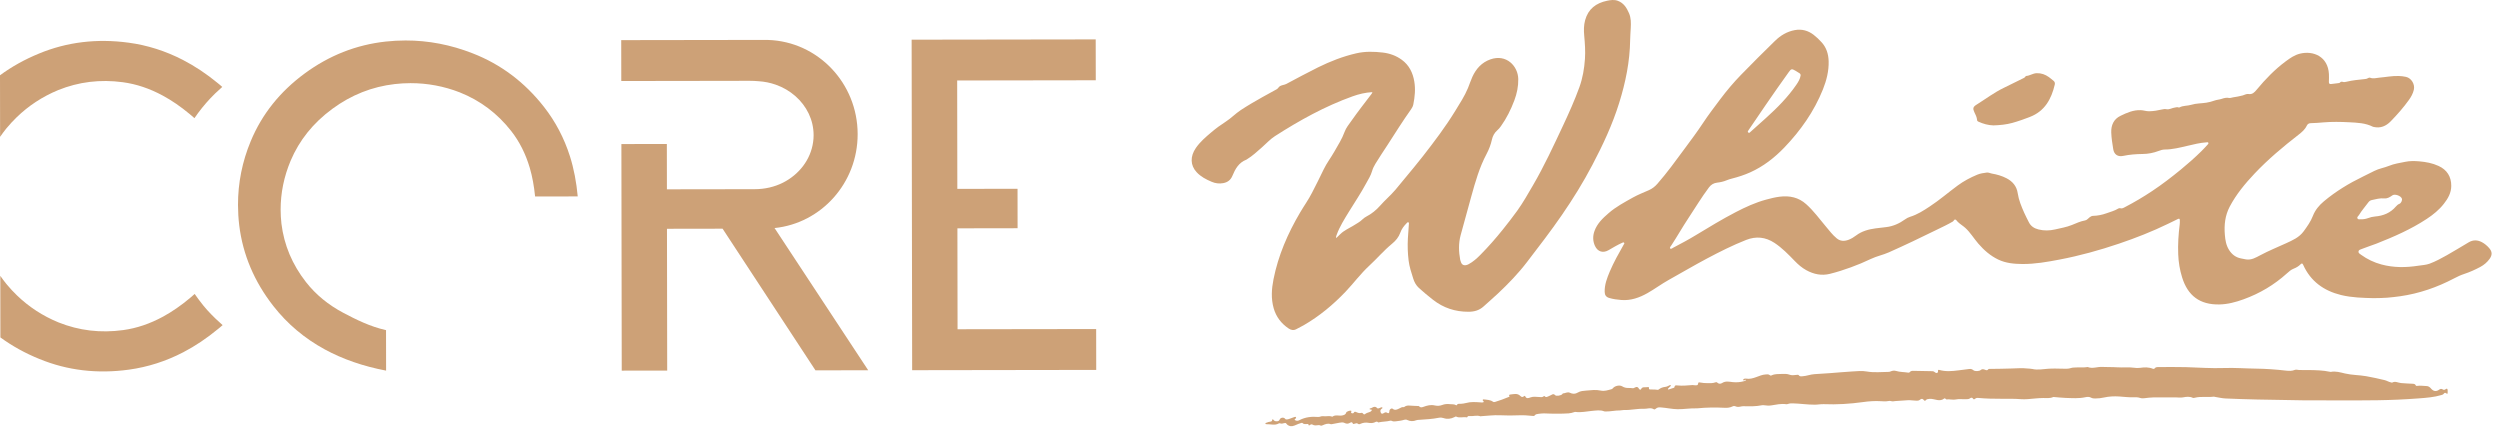 <svg width="196" height="34" viewBox="0 0 196 34" fill="none" xmlns="http://www.w3.org/2000/svg">
<path d="M185.1 17.191C185.307 17.198 185.486 17.162 185.662 17.098C185.833 17.035 186.009 16.988 186.198 16.974C186.847 16.922 187.417 16.692 187.848 16.18C187.924 16.09 188.007 16.021 188.117 15.979C188.248 15.928 188.348 15.71 188.31 15.579C188.241 15.352 187.752 15.177 187.562 15.316C187.369 15.454 187.172 15.579 186.919 15.555C186.591 15.521 186.279 15.617 185.962 15.681C185.843 15.704 185.752 15.764 185.681 15.861C185.438 16.195 185.157 16.503 184.945 16.86C184.895 16.945 184.764 17.012 184.829 17.128C184.89 17.238 185.019 17.177 185.1 17.191ZM141.168 5.918C141.175 5.839 141.139 5.78 141.077 5.739C140.975 5.672 140.868 5.608 140.761 5.544C140.482 5.382 140.427 5.389 140.244 5.646C139.637 6.501 139.027 7.351 138.439 8.218C137.991 8.877 137.539 9.535 137.091 10.197C137.053 10.255 136.984 10.325 137.067 10.393C137.146 10.457 137.196 10.376 137.246 10.332C137.653 9.968 138.063 9.601 138.47 9.235C139.346 8.444 140.173 7.611 140.842 6.632C140.992 6.413 141.127 6.187 141.168 5.918ZM186.071 23.375C185.274 23.352 184.395 23.34 183.538 23.13C182.183 22.796 181.147 22.055 180.566 20.756C180.512 20.631 180.45 20.634 180.366 20.72C180.214 20.875 180.03 20.983 179.828 21.062C179.619 21.14 179.454 21.288 179.292 21.436C178.292 22.337 177.159 23.009 175.897 23.465C175.28 23.689 174.644 23.858 173.987 23.869C172.473 23.895 171.525 23.191 171.077 21.745C170.894 21.155 170.796 20.555 170.772 19.936C170.739 19.152 170.792 18.373 170.889 17.596C170.901 17.492 170.901 17.386 170.899 17.28C170.894 17.14 170.861 17.116 170.734 17.177C170.482 17.296 170.232 17.419 169.982 17.543C168.732 18.152 167.444 18.657 166.129 19.102C164.601 19.619 163.048 20.05 161.465 20.351C160.505 20.534 159.541 20.706 158.557 20.698C157.907 20.694 157.26 20.636 156.659 20.348C156.043 20.052 155.543 19.613 155.097 19.096C154.747 18.691 154.476 18.227 154.076 17.863C153.89 17.695 153.671 17.572 153.493 17.398C153.426 17.331 153.369 17.227 153.29 17.209C153.217 17.192 153.174 17.323 153.095 17.372C152.695 17.608 152.274 17.8 151.857 18.005C150.609 18.619 149.354 19.221 148.083 19.785C147.626 19.988 147.128 20.084 146.678 20.3C146.164 20.547 145.64 20.765 145.106 20.959C144.568 21.157 144.018 21.331 143.463 21.47C142.813 21.631 142.196 21.503 141.615 21.183C141.27 20.994 140.98 20.744 140.706 20.459C140.211 19.948 139.713 19.433 139.113 19.038C138.415 18.584 137.682 18.503 136.901 18.809C135.841 19.227 134.827 19.738 133.822 20.271C132.812 20.808 131.829 21.389 130.831 21.944C130.255 22.265 129.729 22.66 129.157 22.983C128.526 23.338 127.86 23.576 127.119 23.52C126.795 23.494 126.474 23.453 126.162 23.36C125.919 23.287 125.814 23.14 125.807 22.887C125.79 22.317 125.993 21.8 126.207 21.288C126.517 20.558 126.907 19.866 127.298 19.177C127.324 19.131 127.379 19.085 127.329 19.029C127.281 18.974 127.229 19.015 127.179 19.035C126.81 19.201 126.462 19.407 126.112 19.613C125.676 19.866 125.257 19.738 125.045 19.279C124.871 18.898 124.867 18.505 125.007 18.113C125.217 17.526 125.65 17.114 126.105 16.72C126.688 16.209 127.369 15.852 128.038 15.476C128.438 15.255 128.86 15.092 129.274 14.909C129.534 14.793 129.753 14.623 129.939 14.409C130.703 13.537 131.381 12.6 132.067 11.668C132.558 11.002 133.058 10.339 133.513 9.649C133.939 9.004 134.41 8.389 134.872 7.773C135.375 7.106 135.91 6.468 136.491 5.872C137.363 4.972 138.253 4.091 139.149 3.215C139.584 2.786 140.099 2.472 140.716 2.36C141.263 2.26 141.756 2.396 142.192 2.732C142.416 2.906 142.623 3.103 142.813 3.315C143.197 3.734 143.349 4.244 143.366 4.796C143.387 5.568 143.201 6.299 142.918 7.008C142.223 8.739 141.172 10.23 139.889 11.569C139.115 12.373 138.244 13.05 137.22 13.511C136.758 13.719 136.279 13.873 135.791 13.998C135.646 14.034 135.503 14.079 135.365 14.136C135.127 14.236 134.879 14.29 134.627 14.319C134.355 14.35 134.151 14.472 133.986 14.688C133.405 15.461 132.908 16.293 132.372 17.101C131.912 17.793 131.503 18.52 131.048 19.216C130.996 19.297 130.884 19.41 130.938 19.474C131.008 19.559 131.12 19.451 131.203 19.407C131.798 19.096 132.393 18.779 132.967 18.428C133.991 17.808 135.015 17.186 136.077 16.634C136.844 16.235 137.627 15.877 138.465 15.649C138.813 15.555 139.168 15.466 139.527 15.421C140.296 15.326 141.001 15.464 141.606 16.008C142.182 16.523 142.635 17.145 143.127 17.732C143.406 18.062 143.666 18.415 144.004 18.691C144.29 18.924 144.609 18.919 144.935 18.797C145.144 18.716 145.339 18.598 145.516 18.462C145.971 18.119 146.495 17.979 147.045 17.904C147.321 17.869 147.599 17.835 147.876 17.805C148.421 17.742 148.911 17.52 149.354 17.201C149.478 17.11 149.611 17.041 149.754 16.997C150.319 16.823 150.809 16.508 151.295 16.186C152.059 15.684 152.75 15.084 153.485 14.543C153.957 14.195 154.471 13.924 155.012 13.697C155.257 13.595 155.512 13.562 155.767 13.528C155.898 13.511 156.024 13.585 156.155 13.607C156.559 13.675 156.952 13.787 157.319 13.979C157.793 14.226 158.107 14.602 158.188 15.143C158.269 15.688 158.479 16.189 158.7 16.686C158.807 16.93 158.938 17.169 159.055 17.41C159.21 17.733 159.481 17.904 159.815 17.988C160.248 18.098 160.686 18.088 161.119 17.988C161.56 17.886 162.01 17.811 162.434 17.64C162.774 17.5 163.11 17.346 163.477 17.28C163.622 17.255 163.712 17.119 163.829 17.034C163.908 16.979 163.986 16.927 164.086 16.924C164.458 16.915 164.815 16.843 165.167 16.715C165.47 16.605 165.786 16.526 166.065 16.355C166.11 16.328 166.163 16.309 166.21 16.323C166.365 16.377 166.482 16.297 166.613 16.229C167.341 15.852 168.041 15.434 168.725 14.98C169.51 14.46 170.258 13.883 170.987 13.286C171.539 12.835 172.073 12.36 172.582 11.861C172.756 11.691 172.92 11.509 173.085 11.329C173.12 11.29 173.168 11.241 173.127 11.182C173.094 11.136 173.035 11.156 172.987 11.159C172.482 11.193 171.994 11.316 171.504 11.431C170.911 11.569 170.323 11.722 169.708 11.723C169.546 11.726 169.394 11.775 169.244 11.832C168.832 11.988 168.408 12.072 167.97 12.073C167.46 12.079 166.955 12.118 166.455 12.223C166.039 12.312 165.744 12.114 165.677 11.693C165.608 11.259 165.536 10.823 165.522 10.386C165.503 9.82 165.71 9.339 166.248 9.08C166.751 8.835 167.265 8.611 167.841 8.637C168.056 8.644 168.263 8.725 168.487 8.723C168.837 8.718 169.177 8.658 169.515 8.58C169.623 8.556 169.727 8.537 169.839 8.561C170.082 8.611 170.289 8.456 170.52 8.43C170.613 8.42 170.701 8.377 170.796 8.423C170.818 8.432 170.849 8.432 170.868 8.423C171.158 8.263 171.494 8.311 171.799 8.215C172.182 8.096 172.584 8.113 172.975 8.051C173.192 8.015 173.401 7.965 173.609 7.887C173.79 7.82 173.997 7.813 174.185 7.749C174.373 7.687 174.559 7.635 174.766 7.68C174.854 7.696 174.968 7.649 175.071 7.632C175.325 7.592 175.582 7.551 175.83 7.482C175.978 7.442 176.116 7.346 176.273 7.37C176.583 7.423 176.749 7.242 176.925 7.03C177.609 6.206 178.349 5.439 179.214 4.799C179.549 4.551 179.899 4.31 180.314 4.208C181.361 3.949 182.514 4.429 182.588 5.806C182.597 6.011 182.592 6.215 182.585 6.42C182.583 6.549 182.628 6.603 182.762 6.587C182.95 6.561 183.138 6.542 183.326 6.518C183.378 6.511 183.433 6.506 183.473 6.456C183.521 6.401 183.595 6.396 183.655 6.415C183.766 6.453 183.869 6.432 183.976 6.406C184.433 6.289 184.902 6.256 185.367 6.203C185.462 6.194 185.552 6.187 185.638 6.132C185.69 6.099 185.762 6.072 185.824 6.096C186.062 6.189 186.298 6.111 186.533 6.089C187.043 6.046 187.548 5.941 188.065 5.958C188.257 5.963 188.443 5.987 188.629 6.027C189.057 6.122 189.35 6.615 189.243 7.049C189.174 7.334 189.036 7.589 188.867 7.825C188.433 8.43 187.943 8.989 187.422 9.52C187.069 9.882 186.631 10.073 186.105 9.954C186.081 9.949 186.055 9.944 186.033 9.935C185.445 9.639 184.805 9.618 184.166 9.585C183.5 9.551 182.831 9.539 182.164 9.594C181.831 9.62 181.5 9.654 181.166 9.656C181.023 9.658 180.911 9.718 180.847 9.861C180.709 10.155 180.468 10.357 180.219 10.552C178.999 11.498 177.818 12.488 176.756 13.611C176.013 14.399 175.323 15.229 174.811 16.198C174.442 16.901 174.366 17.634 174.428 18.404C174.461 18.826 174.528 19.233 174.761 19.601C174.98 19.945 175.278 20.177 175.682 20.258C175.82 20.285 175.954 20.317 176.092 20.338C176.518 20.401 176.854 20.195 177.204 20.012C177.859 19.663 178.549 19.381 179.226 19.073C179.74 18.838 180.254 18.616 180.607 18.136C180.883 17.755 181.159 17.373 181.328 16.933C181.509 16.466 181.814 16.099 182.19 15.786C183.128 14.999 184.166 14.371 185.267 13.838C185.562 13.695 185.857 13.55 186.15 13.399C186.519 13.211 186.931 13.155 187.307 12.999C187.712 12.834 188.141 12.775 188.562 12.688C188.926 12.61 189.3 12.618 189.667 12.649C190.188 12.694 190.703 12.787 191.186 13.011C191.843 13.312 192.184 13.852 192.179 14.573C192.177 15.121 191.924 15.562 191.603 15.972C191.229 16.453 190.76 16.831 190.253 17.165C189.022 17.977 187.678 18.562 186.312 19.101C185.936 19.247 185.55 19.364 185.176 19.515C185.069 19.558 184.921 19.581 184.907 19.721C184.893 19.851 185.021 19.91 185.112 19.977C185.598 20.328 186.128 20.578 186.709 20.736C187.669 20.994 188.631 20.982 189.603 20.831C189.895 20.787 190.195 20.776 190.481 20.672C190.957 20.495 191.398 20.253 191.836 20.008C192.42 19.681 192.986 19.325 193.562 18.988C193.898 18.794 194.243 18.809 194.579 18.985C194.796 19.101 194.984 19.258 195.146 19.444C195.396 19.727 195.405 19.988 195.184 20.296C194.993 20.564 194.746 20.771 194.455 20.928C194.05 21.145 193.631 21.334 193.196 21.477C192.917 21.567 192.66 21.689 192.403 21.825C191.069 22.526 189.662 23.015 188.164 23.227C187.829 23.274 187.493 23.311 187.155 23.34C186.821 23.372 186.486 23.363 186.071 23.375Z" fill="#CFA277"/>
<path d="M107.595 7.223C107.05 7.252 106.538 7.375 106.04 7.554C103.876 8.33 101.883 9.437 99.954 10.674C99.578 10.915 99.28 11.251 98.947 11.543C98.563 11.877 98.194 12.229 97.756 12.492C97.744 12.502 97.732 12.512 97.718 12.517C97.12 12.742 96.842 13.248 96.618 13.79C96.48 14.12 96.239 14.293 95.904 14.357C95.589 14.416 95.282 14.377 94.994 14.252C94.56 14.069 94.144 13.854 93.818 13.502C93.313 12.96 93.299 12.264 93.758 11.598C94.092 11.114 94.532 10.741 94.975 10.367C95.327 10.066 95.704 9.792 96.094 9.542C96.515 9.273 96.861 8.904 97.277 8.63C97.827 8.268 98.397 7.937 98.97 7.616C99.346 7.406 99.721 7.197 100.099 6.994C100.209 6.935 100.244 6.809 100.366 6.744C100.523 6.661 100.699 6.659 100.852 6.578C101.678 6.142 102.497 5.694 103.333 5.282C104.292 4.809 105.287 4.42 106.333 4.18C107.021 4.02 107.719 4.039 108.414 4.12C108.962 4.185 109.466 4.368 109.907 4.692C110.476 5.111 110.766 5.701 110.881 6.387C110.983 6.992 110.924 7.587 110.805 8.183C110.776 8.323 110.716 8.447 110.633 8.561C109.981 9.48 109.381 10.435 108.771 11.383C108.457 11.87 108.128 12.348 107.831 12.842C107.723 13.024 107.628 13.207 107.571 13.412C107.471 13.767 107.269 14.075 107.097 14.393C106.688 15.155 106.202 15.87 105.752 16.605C105.399 17.183 105.033 17.758 104.799 18.401C104.771 18.482 104.723 18.561 104.761 18.665C104.876 18.552 104.978 18.451 105.085 18.349C105.38 18.062 105.757 17.905 106.1 17.694C106.357 17.534 106.628 17.393 106.847 17.174C106.923 17.099 107.019 17.037 107.114 16.983C107.535 16.765 107.895 16.474 108.209 16.117C108.588 15.687 109.028 15.315 109.402 14.877C109.638 14.598 109.867 14.316 110.097 14.036C110.59 13.441 111.088 12.848 111.562 12.239C112.457 11.092 113.331 9.935 114.091 8.695C114.448 8.114 114.824 7.54 115.088 6.906C115.21 6.618 115.3 6.316 115.431 6.03C115.724 5.39 116.167 4.894 116.85 4.654C118.091 4.216 119.01 5.17 119.032 6.192C119.043 6.775 118.927 7.33 118.724 7.873C118.453 8.59 118.117 9.273 117.669 9.897C117.586 10.017 117.491 10.127 117.381 10.222C117.162 10.416 117.027 10.665 116.965 10.95C116.879 11.341 116.738 11.71 116.55 12.066C115.988 13.117 115.667 14.255 115.35 15.396C115.069 16.41 114.791 17.424 114.514 18.439C114.343 19.076 114.36 19.723 114.479 20.366C114.488 20.415 114.512 20.46 114.524 20.508C114.619 20.863 114.91 20.837 115.141 20.712C115.491 20.524 115.786 20.261 116.062 19.98C116.686 19.349 117.274 18.681 117.829 17.986C118.21 17.508 118.589 17.026 118.948 16.526C119.405 15.89 119.789 15.207 120.184 14.531C121.07 13.012 121.805 11.416 122.551 9.828C123.01 8.847 123.453 7.861 123.822 6.842C124.082 6.123 124.208 5.38 124.26 4.618C124.301 4.008 124.258 3.406 124.203 2.799C124.165 2.392 124.163 1.982 124.275 1.58C124.515 0.701 125.129 0.242 125.987 0.061C126.27 0.001 126.558 -0.042 126.841 0.065C127.301 0.237 127.532 0.613 127.715 1.037C127.877 1.406 127.87 1.794 127.851 2.185C127.837 2.504 127.808 2.82 127.804 3.139C127.78 4.83 127.444 6.466 126.942 8.073C126.415 9.766 125.668 11.364 124.844 12.928C124.127 14.296 123.315 15.605 122.439 16.875C121.577 18.127 120.646 19.331 119.722 20.538C119.036 21.436 118.26 22.238 117.441 23.009C117.074 23.354 116.691 23.681 116.319 24.02C115.972 24.337 115.574 24.442 115.124 24.442C114.091 24.444 113.162 24.142 112.345 23.5C111.969 23.206 111.6 22.901 111.245 22.578C111.019 22.372 110.881 22.117 110.79 21.82C110.65 21.363 110.493 20.91 110.436 20.431C110.364 19.851 110.347 19.27 110.378 18.686C110.397 18.317 110.436 17.951 110.455 17.581C110.457 17.529 110.481 17.46 110.421 17.431C110.357 17.398 110.312 17.465 110.274 17.506C110.064 17.718 109.885 17.956 109.788 18.233C109.657 18.599 109.428 18.869 109.136 19.11C108.497 19.634 107.964 20.265 107.359 20.823C106.678 21.451 106.13 22.198 105.495 22.867C104.518 23.892 103.44 24.787 102.214 25.497C102.023 25.605 101.825 25.701 101.633 25.805C101.425 25.918 101.228 25.884 101.04 25.761C100.452 25.37 100.047 24.841 99.854 24.16C99.642 23.409 99.692 22.651 99.842 21.896C100.213 20.024 100.963 18.3 101.925 16.668C102.232 16.143 102.59 15.648 102.866 15.105C103.173 14.505 103.48 13.905 103.768 13.297C104.009 12.789 104.354 12.348 104.628 11.86C104.909 11.367 105.216 10.889 105.411 10.35C105.53 10.018 105.759 9.745 105.961 9.459C106.445 8.768 106.964 8.104 107.474 7.435C107.519 7.375 107.573 7.323 107.595 7.223Z" fill="#CFA277"/>
<path d="M136.894 29.791C136.822 29.755 136.791 29.796 136.756 29.82C136.727 29.839 136.696 29.836 136.677 29.808C136.651 29.772 136.67 29.741 136.701 29.72C136.758 29.679 136.822 29.672 136.889 29.684C137.175 29.734 137.444 29.655 137.706 29.558C137.934 29.474 138.161 29.377 138.408 29.358C138.532 29.348 138.656 29.324 138.763 29.42C138.799 29.453 138.849 29.453 138.892 29.432C139.146 29.301 139.427 29.334 139.699 29.317C139.904 29.308 140.108 29.301 140.315 29.381C140.482 29.446 140.68 29.405 140.863 29.391C140.92 29.386 140.982 29.367 141.018 29.415C141.101 29.529 141.206 29.505 141.325 29.498C141.642 29.479 141.937 29.353 142.252 29.334C142.666 29.31 143.078 29.284 143.49 29.253C144.078 29.21 144.664 29.153 145.249 29.12C145.614 29.098 145.976 29.058 146.349 29.124C146.925 29.227 147.514 29.16 148.097 29.155C148.149 29.155 148.202 29.127 148.252 29.108C148.381 29.058 148.511 29.041 148.647 29.081C148.959 29.177 149.288 29.162 149.607 29.215C149.647 29.222 149.693 29.215 149.716 29.184C149.805 29.062 149.933 29.072 150.057 29.074C150.535 29.081 151.014 29.093 151.493 29.101C151.578 29.103 151.645 29.136 151.707 29.191C151.759 29.236 151.817 29.262 151.885 29.227C151.945 29.196 151.95 29.143 151.94 29.086C151.931 29.017 151.955 28.979 152.033 29.001C152.533 29.146 153.04 29.101 153.545 29.036C153.829 29.001 154.11 28.965 154.39 28.929C154.512 28.915 154.614 28.941 154.71 29.022C154.829 29.127 155.174 29.112 155.291 29.008C155.398 28.91 155.514 28.948 155.626 28.989C155.719 29.022 155.798 29.067 155.876 28.958C155.91 28.91 155.976 28.922 156.029 28.922C156.598 28.912 157.167 28.912 157.736 28.889C158.143 28.872 158.553 28.846 158.96 28.891C159.084 28.905 159.212 28.898 159.331 28.927C159.741 29.024 160.146 28.943 160.55 28.912C160.924 28.884 161.298 28.896 161.672 28.905C161.905 28.91 162.146 28.931 162.379 28.85C162.494 28.81 162.624 28.82 162.751 28.81C163.058 28.784 163.367 28.834 163.675 28.774C164.051 28.927 164.427 28.746 164.806 28.767C165.189 28.791 165.575 28.767 165.958 28.796C166.21 28.817 166.465 28.803 166.72 28.803C166.911 28.803 167.099 28.8 167.289 28.829C167.451 28.853 167.613 28.862 167.78 28.839C168.118 28.789 168.456 28.777 168.782 28.91C168.842 28.936 168.901 28.917 168.944 28.865C168.999 28.796 169.072 28.779 169.156 28.779C169.899 28.779 170.644 28.762 171.387 28.784C172.378 28.815 173.371 28.889 174.361 28.853C175.197 28.822 176.026 28.891 176.859 28.9C177.649 28.91 178.442 28.967 179.228 29.058C179.468 29.084 179.688 29.093 179.914 29.001C180.021 28.953 180.14 29.008 180.254 29.01C180.514 29.012 180.774 29.008 181.033 29.012C181.581 29.022 182.128 29.031 182.669 29.148C182.688 29.153 182.709 29.16 182.728 29.158C183.114 29.077 183.479 29.196 183.848 29.281C184.393 29.41 184.957 29.398 185.505 29.493C185.998 29.577 186.483 29.689 186.969 29.805C187.129 29.846 187.276 29.943 187.443 29.977C187.479 29.984 187.522 30.008 187.545 29.996C187.788 29.858 188.012 30.012 188.245 30.032C188.548 30.058 188.85 30.072 189.153 30.086C189.253 30.091 189.343 30.103 189.391 30.205C189.419 30.27 189.474 30.26 189.531 30.251C189.769 30.215 190.007 30.265 190.246 30.267C190.389 30.267 190.5 30.353 190.588 30.458C190.777 30.682 190.993 30.722 191.229 30.551C191.329 30.479 191.41 30.465 191.512 30.532C191.584 30.579 191.655 30.574 191.731 30.517C191.841 30.436 191.886 30.463 191.896 30.601C191.898 30.651 191.896 30.701 191.896 30.751C191.893 30.839 191.901 30.932 191.772 30.827C191.705 30.772 191.636 30.803 191.591 30.867C191.546 30.929 191.481 30.951 191.415 30.97C190.822 31.146 190.21 31.191 189.598 31.236C188.533 31.317 187.467 31.363 186.4 31.379C185.338 31.398 184.276 31.391 183.212 31.391C182.314 31.391 181.417 31.394 180.519 31.384C179.335 31.37 178.154 31.348 176.973 31.322C176.135 31.303 175.297 31.277 174.461 31.239C174.19 31.224 173.921 31.158 173.649 31.115C173.621 31.11 173.589 31.094 173.561 31.098C173.068 31.165 172.566 31.06 172.077 31.182C172.023 31.194 171.968 31.213 171.916 31.189C171.666 31.07 171.406 31.105 171.151 31.153C170.956 31.191 170.763 31.155 170.57 31.155C170.001 31.151 169.432 31.148 168.863 31.155C168.615 31.16 168.368 31.189 168.12 31.22C168.001 31.234 167.892 31.234 167.78 31.196C167.606 31.139 167.427 31.139 167.246 31.146C166.877 31.158 166.513 31.108 166.144 31.084C165.751 31.058 165.353 31.077 164.96 31.163C164.732 31.215 164.498 31.241 164.263 31.241C164.153 31.241 164.039 31.232 163.944 31.179C163.796 31.098 163.653 31.108 163.496 31.141C162.979 31.255 162.453 31.213 161.931 31.196C161.631 31.184 161.334 31.151 161.036 31.127C161.012 31.124 160.984 31.122 160.962 31.132C160.71 31.244 160.443 31.203 160.179 31.205C159.779 31.208 159.384 31.263 158.986 31.291C158.798 31.303 158.607 31.31 158.419 31.294C157.936 31.255 157.453 31.267 156.967 31.265C156.333 31.265 155.7 31.258 155.069 31.196C154.981 31.186 154.905 31.215 154.836 31.272C154.781 31.317 154.729 31.325 154.686 31.253C154.621 31.146 154.524 31.174 154.452 31.227C154.35 31.305 154.25 31.291 154.131 31.298C153.876 31.313 153.619 31.26 153.371 31.313C153.214 31.344 153.064 31.332 152.912 31.32C152.828 31.313 152.745 31.294 152.659 31.313C152.605 31.327 152.564 31.305 152.528 31.265C152.488 31.217 152.448 31.222 152.4 31.26C152.252 31.377 152.081 31.389 151.902 31.365C151.693 31.336 151.488 31.251 151.269 31.272C151.159 31.282 151.05 31.289 150.971 31.386C150.926 31.444 150.886 31.429 150.838 31.374C150.728 31.246 150.654 31.234 150.526 31.339C150.45 31.401 150.371 31.417 150.278 31.415C150.043 31.413 149.805 31.365 149.578 31.377C149.247 31.396 148.916 31.424 148.583 31.444C148.485 31.451 148.392 31.486 148.292 31.453C148.204 31.422 148.119 31.424 148.028 31.444C147.84 31.482 147.652 31.465 147.461 31.453C146.987 31.424 146.511 31.458 146.044 31.525C145.03 31.665 144.014 31.729 142.99 31.686C142.749 31.677 142.518 31.727 142.278 31.727C141.704 31.729 141.135 31.639 140.561 31.624C140.432 31.622 140.304 31.624 140.177 31.67C140.132 31.686 140.077 31.696 140.032 31.689C139.639 31.632 139.256 31.722 138.875 31.782C138.684 31.813 138.499 31.798 138.311 31.772C138.256 31.765 138.199 31.76 138.146 31.77C137.66 31.87 137.17 31.86 136.677 31.846C136.603 31.844 136.529 31.863 136.456 31.877C136.322 31.905 136.189 31.917 136.06 31.855C135.977 31.817 135.894 31.829 135.815 31.87C135.613 31.967 135.406 31.984 135.179 31.97C134.486 31.932 133.794 31.944 133.101 32.01C133.082 32.013 133.06 32.015 133.041 32.015C132.532 31.994 132.029 32.089 131.52 32.082C131.089 32.075 130.67 31.977 130.243 31.944C130.081 31.929 129.936 31.925 129.81 32.046C129.772 32.084 129.712 32.117 129.66 32.086C129.403 31.927 129.134 32.063 128.872 32.051C128.353 32.029 127.846 32.165 127.326 32.144C127.224 32.139 127.119 32.177 127.015 32.177C126.636 32.172 126.267 32.265 125.888 32.26C125.848 32.26 125.805 32.26 125.769 32.248C125.448 32.122 125.121 32.189 124.795 32.215C124.374 32.251 123.957 32.356 123.531 32.296C123.497 32.291 123.459 32.296 123.429 32.308C123.281 32.36 123.141 32.394 122.978 32.408C122.695 32.434 122.412 32.425 122.128 32.434C121.771 32.446 121.412 32.415 121.052 32.41C120.904 32.41 120.754 32.427 120.607 32.446C120.5 32.46 120.388 32.472 120.314 32.575C120.278 32.627 120.219 32.613 120.162 32.608C119.819 32.579 119.478 32.541 119.133 32.558C118.616 32.584 118.097 32.579 117.583 32.556C117.102 32.534 116.628 32.601 116.152 32.627C116.123 32.629 116.09 32.646 116.064 32.636C115.783 32.534 115.499 32.646 115.218 32.62C115.152 32.615 115.073 32.601 115.042 32.694C115.033 32.72 115.007 32.727 114.983 32.722C114.716 32.663 114.44 32.796 114.178 32.665C114.126 32.639 114.073 32.679 114.026 32.703C113.749 32.841 113.466 32.877 113.171 32.777C113.056 32.739 112.937 32.727 112.816 32.751C112.302 32.853 111.78 32.882 111.261 32.915C111.185 32.92 111.111 32.917 111.04 32.946C110.799 33.044 110.563 33.039 110.33 32.927C110.254 32.889 110.18 32.884 110.099 32.91C109.88 32.982 109.649 33.003 109.423 33.032C109.318 33.046 109.216 33.048 109.116 32.998C109.082 32.979 109.035 32.972 108.999 32.982C108.708 33.058 108.406 33.046 108.113 33.108C108.089 33.113 108.051 33.125 108.044 33.115C107.934 32.994 107.839 33.091 107.739 33.127C107.589 33.179 107.43 33.175 107.28 33.148C107.058 33.11 106.851 33.141 106.651 33.232C106.584 33.263 106.525 33.275 106.458 33.22C106.377 33.153 106.289 33.194 106.203 33.22C106.151 33.234 106.084 33.27 106.058 33.198C106.01 33.063 105.922 33.101 105.844 33.146C105.699 33.234 105.563 33.239 105.41 33.158C105.287 33.094 105.146 33.117 105.013 33.141C104.827 33.172 104.641 33.21 104.456 33.246C104.41 33.256 104.368 33.27 104.322 33.253C104.101 33.17 103.901 33.253 103.703 33.339C103.637 33.368 103.579 33.394 103.508 33.353C103.453 33.322 103.391 33.325 103.332 33.334C103.184 33.351 103.041 33.377 102.898 33.287C102.836 33.246 102.756 33.277 102.689 33.325C102.648 33.356 102.598 33.387 102.586 33.294C102.577 33.215 102.51 33.246 102.467 33.244C102.351 33.232 102.225 33.287 102.122 33.167C102.086 33.127 102.008 33.167 101.951 33.182C101.732 33.239 101.541 33.37 101.317 33.41C101.158 33.439 100.944 33.36 100.855 33.22C100.81 33.146 100.751 33.156 100.686 33.172C100.577 33.203 100.467 33.237 100.351 33.189C100.324 33.177 100.279 33.184 100.251 33.201C99.943 33.375 99.62 33.244 99.303 33.258C99.267 33.26 99.21 33.253 99.208 33.203C99.208 33.156 99.262 33.153 99.298 33.139C99.391 33.098 99.486 33.072 99.586 33.058C99.665 33.048 99.729 33.032 99.741 32.932C99.75 32.841 99.808 32.87 99.839 32.915C99.903 33.01 99.996 33.029 100.101 33.029C100.21 33.029 100.286 32.996 100.331 32.884C100.396 32.729 100.648 32.696 100.751 32.829C100.798 32.891 100.844 32.891 100.905 32.884C101.062 32.867 101.198 32.789 101.346 32.744C101.393 32.729 101.439 32.708 101.486 32.694C101.529 32.679 101.579 32.665 101.605 32.717C101.632 32.77 101.598 32.803 101.558 32.827C101.46 32.884 101.498 32.927 101.572 32.96C101.677 33.01 101.772 32.994 101.872 32.941C102.334 32.701 102.827 32.644 103.337 32.689C103.479 32.703 103.589 32.606 103.739 32.629C103.968 32.665 104.206 32.577 104.436 32.665C104.444 32.67 104.458 32.67 104.465 32.665C104.708 32.484 104.994 32.632 105.251 32.567C105.387 32.537 105.508 32.491 105.549 32.334C105.568 32.263 105.858 32.167 105.92 32.198C105.956 32.217 105.949 32.246 105.942 32.277C105.932 32.317 105.901 32.37 105.963 32.389C106.025 32.41 106.101 32.42 106.139 32.353C106.189 32.263 106.244 32.27 106.325 32.306C106.451 32.363 106.58 32.417 106.727 32.37C106.791 32.351 106.841 32.391 106.88 32.441C106.918 32.494 106.965 32.506 107.02 32.463C107.12 32.384 107.239 32.348 107.361 32.31C107.408 32.296 107.454 32.275 107.489 32.239C107.513 32.21 107.558 32.186 107.546 32.141C107.532 32.101 107.489 32.11 107.456 32.105C107.422 32.098 107.375 32.11 107.377 32.06C107.377 32.025 107.416 32.022 107.444 32.013C107.482 32.001 107.522 31.994 107.556 31.972C107.699 31.882 107.834 31.848 107.968 31.994C108.008 32.039 108.068 32.029 108.123 32.005C108.173 31.984 108.223 31.96 108.273 31.941C108.311 31.927 108.358 31.917 108.38 31.96C108.403 32.005 108.353 32.02 108.33 32.039C108.256 32.098 108.204 32.158 108.227 32.267C108.261 32.432 108.349 32.482 108.496 32.384C108.589 32.322 108.661 32.301 108.765 32.367C108.861 32.429 108.927 32.382 108.925 32.265C108.923 32.163 108.966 32.091 109.051 32.044C109.094 32.022 109.139 32.01 109.178 32.044C109.366 32.201 109.546 32.103 109.718 32.017C109.823 31.967 109.913 31.898 110.037 31.917C110.056 31.92 110.082 31.917 110.094 31.905C110.311 31.732 110.561 31.813 110.801 31.815C110.906 31.815 111.011 31.825 111.113 31.829C111.163 31.829 111.223 31.817 111.258 31.855C111.363 31.97 111.473 31.941 111.599 31.896C111.882 31.791 112.18 31.715 112.478 31.786C112.685 31.836 112.875 31.822 113.061 31.753C113.266 31.674 113.471 31.66 113.678 31.686C113.835 31.705 114.002 31.674 114.147 31.763C114.166 31.777 114.204 31.784 114.216 31.76C114.28 31.62 114.414 31.667 114.518 31.66C114.664 31.648 114.807 31.634 114.945 31.594C115.313 31.489 115.688 31.522 116.059 31.546C116.114 31.551 116.171 31.558 116.223 31.551C116.292 31.541 116.387 31.529 116.28 31.429C116.254 31.405 116.228 31.379 116.254 31.339C116.276 31.305 116.314 31.31 116.349 31.315C116.59 31.344 116.84 31.344 117.049 31.494C117.104 31.532 117.159 31.527 117.221 31.508C117.578 31.398 117.93 31.272 118.273 31.127C118.314 31.11 118.378 31.11 118.326 31.029C118.283 30.97 118.352 30.934 118.397 30.932C118.673 30.905 118.959 30.801 119.2 31.046C119.278 31.127 119.376 31.165 119.476 31.065C119.507 31.034 119.554 31.017 119.576 31.067C119.671 31.291 119.859 31.205 119.985 31.158C120.209 31.072 120.426 31.117 120.647 31.124C120.781 31.129 120.916 31.17 121.031 31.065C121.05 31.048 121.083 31.039 121.1 31.06C121.216 31.196 121.326 31.091 121.438 31.053C121.502 31.029 121.567 30.998 121.626 30.963C121.731 30.901 121.817 30.86 121.924 30.982C122.012 31.079 122.402 31.008 122.483 30.901C122.498 30.879 122.516 30.848 122.533 30.846C122.714 30.839 122.886 30.703 123.074 30.791C123.291 30.896 123.495 30.903 123.707 30.772C123.91 30.648 124.145 30.641 124.374 30.62C124.745 30.589 125.126 30.539 125.488 30.62C125.798 30.689 126.055 30.586 126.331 30.517C126.381 30.505 126.419 30.479 126.453 30.436C126.595 30.251 126.979 30.162 127.179 30.289C127.346 30.393 127.517 30.424 127.705 30.417C127.798 30.415 127.896 30.422 127.988 30.436C128.06 30.448 128.112 30.417 128.169 30.386C128.324 30.301 128.407 30.324 128.498 30.479C128.548 30.565 128.622 30.586 128.667 30.496C128.729 30.37 128.824 30.36 128.938 30.363C129.008 30.365 129.079 30.358 129.148 30.353C129.224 30.346 129.305 30.322 129.279 30.455C129.267 30.522 129.331 30.532 129.381 30.534C129.572 30.541 129.76 30.529 129.948 30.563C129.974 30.567 130.012 30.558 130.034 30.541C130.186 30.417 130.36 30.353 130.555 30.332C130.665 30.32 130.765 30.272 130.862 30.22C130.9 30.201 130.955 30.162 130.984 30.208C131.02 30.262 130.953 30.289 130.92 30.322C130.874 30.37 130.827 30.412 130.784 30.46C130.772 30.474 130.762 30.498 130.767 30.513C130.777 30.543 130.808 30.539 130.829 30.532C130.965 30.491 131.098 30.448 131.229 30.403C131.25 30.396 131.277 30.372 131.279 30.353C131.296 30.184 131.417 30.208 131.525 30.22C131.915 30.26 132.301 30.215 132.689 30.189C132.751 30.184 132.808 30.205 132.865 30.205C132.982 30.205 133.127 30.248 133.137 30.048C133.139 29.977 133.208 29.972 133.265 29.984C133.47 30.024 133.687 30.041 133.886 30.039C134.079 30.039 134.291 30.051 134.484 29.977C134.536 29.958 134.586 29.953 134.625 29.991C134.749 30.108 134.889 30.11 135.022 30.024C135.289 29.853 135.572 29.929 135.848 29.958C136.141 29.989 136.427 29.967 136.708 29.891C136.77 29.872 136.844 29.862 136.894 29.791Z" fill="#CFA277"/>
<path d="M156.289 9.831C155.882 9.822 155.486 9.71 155.105 9.538C155.051 9.514 155.01 9.479 155.005 9.419C154.989 9.188 154.882 8.99 154.786 8.788C154.66 8.524 154.684 8.379 154.929 8.226C155.655 7.774 156.339 7.25 157.117 6.878C157.634 6.631 158.144 6.371 158.658 6.119C158.706 6.097 158.744 6.071 158.775 6.028C158.794 6 158.82 5.959 158.846 5.957C159.139 5.938 159.377 5.745 159.68 5.738C160.037 5.728 160.344 5.84 160.627 6.04C160.749 6.126 160.861 6.228 160.98 6.319C161.087 6.4 161.125 6.505 161.094 6.633C160.825 7.774 160.308 8.719 159.139 9.169C158.687 9.343 158.232 9.507 157.765 9.636C157.291 9.767 156.799 9.814 156.289 9.831Z" fill="#CFA277"/>
<path d="M17.396 6.789C17.34 6.74 17.283 6.69 17.227 6.643C17.172 6.597 17.119 6.554 17.065 6.51C16.185 5.787 15.277 5.182 14.337 4.697C12.976 3.995 11.554 3.543 10.072 3.345C7.587 3.011 5.244 3.294 3.061 4.198C1.947 4.654 0.927 5.22 0 5.902V5.954L0.001 6.521L0.006 9.891V10.059L0.007 10.729C0.157 10.511 0.313 10.3 0.481 10.091C0.491 10.081 0.5 10.07 0.51 10.057H0.516V10.049C0.767 9.748 1.03 9.463 1.305 9.196C2.241 8.287 3.325 7.577 4.56 7.064C6.171 6.414 7.855 6.208 9.629 6.446C10.688 6.588 11.731 6.937 12.764 7.496C13.47 7.877 14.169 8.359 14.862 8.935C14.872 8.943 14.88 8.95 14.889 8.958C15.006 9.056 15.124 9.157 15.242 9.261L15.255 9.248C15.344 9.115 15.437 8.985 15.533 8.856C15.933 8.316 16.379 7.804 16.869 7.326C17.05 7.15 17.236 6.979 17.425 6.816L17.396 6.789Z" fill="#CDA177"/>
<path d="M16.896 24.979C16.404 24.501 16.066 24.135 15.663 23.595L15.554 23.451C15.459 23.322 15.364 23.192 15.273 23.059L15.262 23.047C15.146 23.153 15.028 23.253 14.911 23.351C14.902 23.359 14.894 23.367 14.885 23.374C14.192 23.953 13.494 24.437 12.791 24.82C11.759 25.381 10.718 25.734 9.658 25.879C7.886 26.122 6.201 25.922 4.588 25.277C3.351 24.77 2.265 24.061 1.326 23.155C1.049 22.889 0.787 22.605 0.535 22.304V22.294H0.529C0.519 22.284 0.509 22.273 0.5 22.261C0.33 22.054 0.173 21.843 0.024 21.626L0.025 22.295V22.464L0.03 25.834L0.031 26.402V26.454C0.96 27.131 1.983 27.697 3.096 28.147H3.098C5.283 29.044 7.626 29.321 10.111 28.98C11.591 28.775 13.013 28.321 14.372 27.615C15.31 27.127 16.216 26.517 17.093 25.793C17.147 25.747 17.202 25.705 17.256 25.66C17.313 25.612 17.368 25.562 17.425 25.514L17.453 25.488C17.263 25.322 17.077 25.154 16.896 24.979Z" fill="#CDA177"/>
<path d="M44.684 12.255C44.23 10.827 43.551 9.534 42.647 8.379C41.13 6.442 39.264 5.04 37.06 4.183C35.34 3.509 33.586 3.17 31.793 3.173C31.284 3.174 30.77 3.201 30.253 3.257C27.922 3.511 25.803 4.349 23.878 5.767C21.953 7.185 20.538 8.95 19.66 11.062C18.988 12.675 18.657 14.345 18.659 16.069C18.66 16.598 18.692 17.13 18.756 17.667V17.669C19.038 19.958 19.931 22.079 21.438 24.001C22.527 25.393 23.87 26.526 25.454 27.389C26.869 28.159 28.474 28.716 30.27 29.057V28.941L30.265 25.923L30.265 25.883C29.009 25.603 27.899 25.043 26.933 24.534C25.738 23.903 24.761 23.099 23.992 22.119C22.91 20.736 22.27 19.213 22.064 17.533C22.023 17.165 22.002 16.8 22.002 16.437C22 15.129 22.262 13.851 22.785 12.602C23.465 11.002 24.535 9.654 26.049 8.538C27.547 7.435 29.174 6.797 30.947 6.591C31.361 6.543 31.773 6.521 32.181 6.519C33.505 6.518 34.791 6.756 36.038 7.239C37.653 7.882 38.995 8.889 40.077 10.271C40.724 11.097 41.209 12.058 41.535 13.16C41.736 13.843 41.873 14.612 41.952 15.404H41.959L42.458 15.403L44.788 15.4L45.208 15.399H45.294C45.194 14.299 44.993 13.23 44.684 12.255Z" fill="#CDA177"/>
<path d="M60.746 17.91L60.719 17.88C64.386 17.506 67.246 14.348 67.24 10.512C67.234 6.511 64.116 3.259 60.225 3.133C60.143 3.131 60.061 3.129 59.98 3.129L48.704 3.146L48.709 6.352L53.874 6.344H54.01L54.532 6.343H54.585L56.846 6.339L58.779 6.336C59.013 6.336 59.241 6.347 59.461 6.367C59.932 6.395 60.385 6.487 60.807 6.635C61.969 7.041 62.907 7.865 63.403 8.907C63.649 9.424 63.786 9.994 63.787 10.593C63.788 10.781 63.774 10.966 63.747 11.148C63.554 12.517 62.649 13.683 61.383 14.322C60.726 14.653 59.97 14.831 59.172 14.832L56.789 14.836L54.69 14.839H54.677L54.105 14.84H54.004L52.286 14.843L52.281 11.288L48.717 11.294L48.744 29.058L52.308 29.053L52.291 17.936L56.65 17.929L63.932 29.035L68.067 29.028L60.746 17.91Z" fill="#CDA177"/>
<path d="M85.909 6.293L85.903 3.089L71.472 3.111L71.513 29.023L85.944 29.001L85.939 25.797L75.073 25.813L75.061 17.901L79.779 17.893L79.775 14.8L75.055 14.808L75.043 6.31L85.909 6.293Z" fill="#CDA177"/>
</svg>

